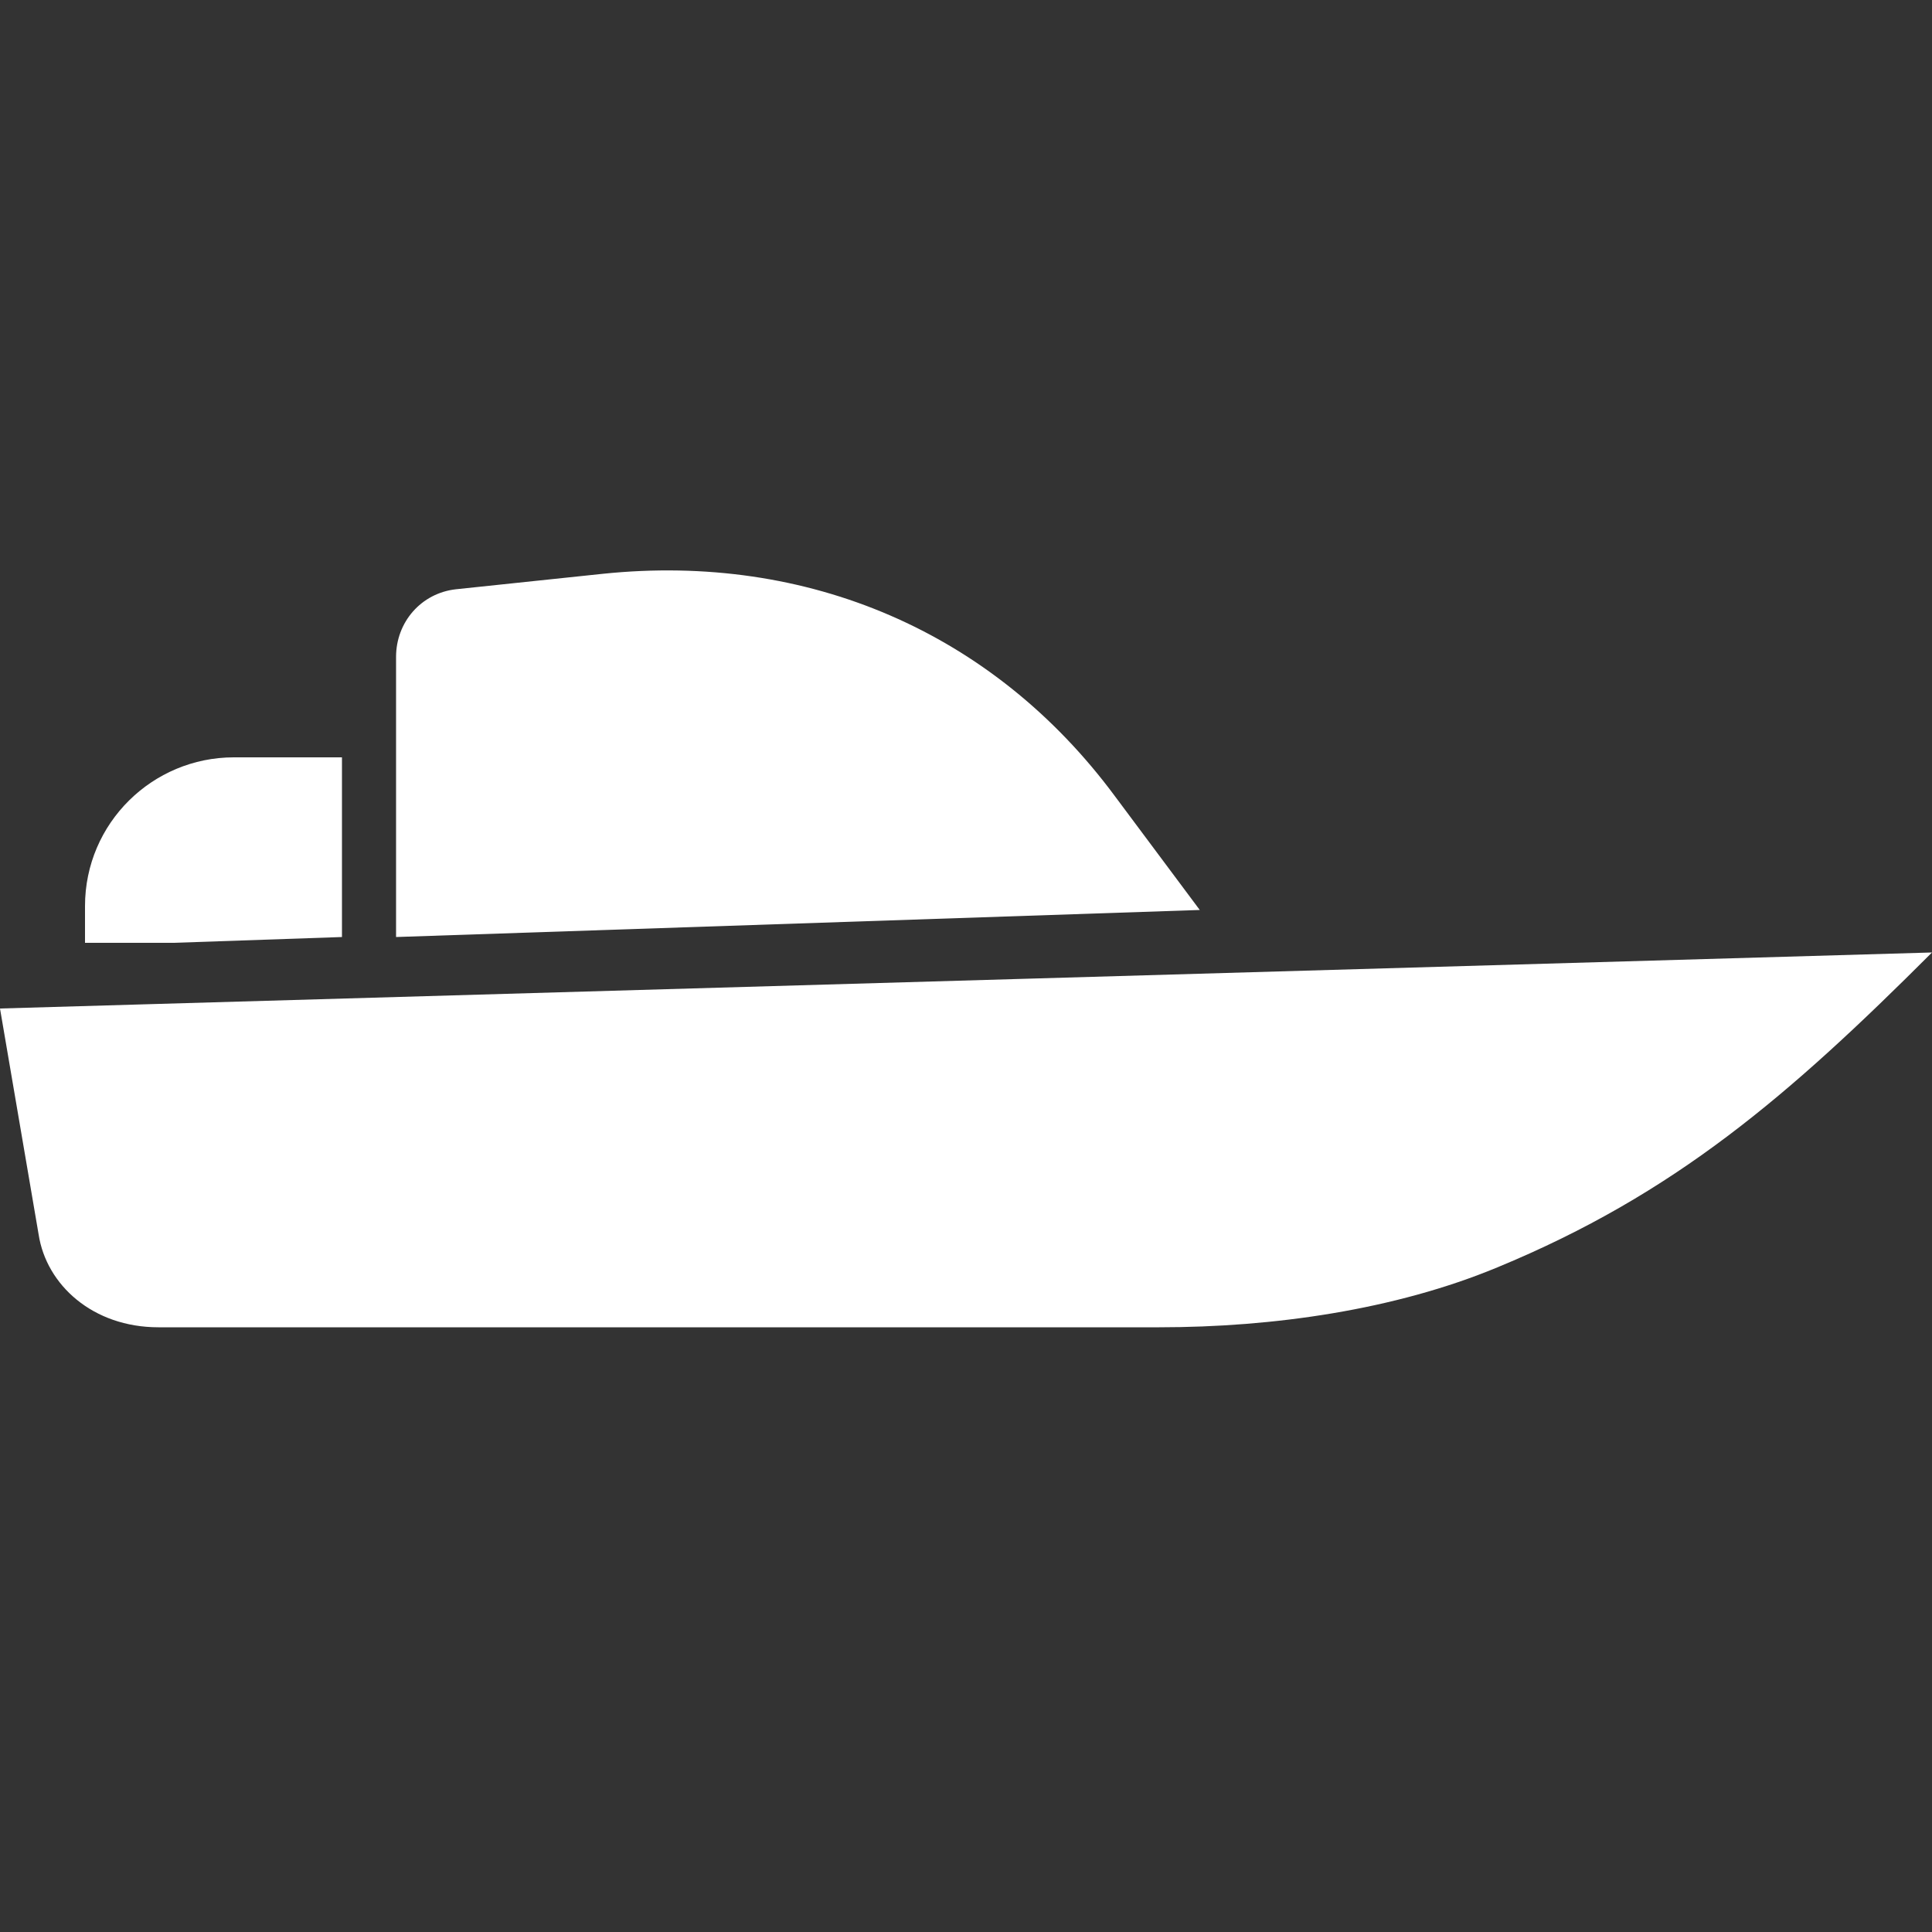 <?xml version="1.0" encoding="utf-8"?>
<!-- Generator: Adobe Illustrator 18.1.0, SVG Export Plug-In . SVG Version: 6.00 Build 0)  -->
<svg version="1.1"
	 id="Calque_1" xmlns:inkscape="http://www.inkscape.org/namespaces/inkscape" xmlns:sodipodi="http://sodipodi.sourceforge.net/DTD/sodipodi-0.dtd" xmlns:svg="http://www.w3.org/2000/svg" xmlns:rdf="http://www.w3.org/1999/02/22-rdf-syntax-ns#" xmlns:cc="http://creativecommons.org/ns#" xmlns:dc="http://purl.org/dc/elements/1.1/"
	 xmlns="http://www.w3.org/2000/svg" xmlns:xlink="http://www.w3.org/1999/xlink" x="0px" y="0px" width="100px" height="100px"
	 viewBox="0 0 100 100" enable-background="new 0 0 100 100" xml:space="preserve">
<rect x="0" y="0" width="100" height="100" fill="#333333" stroke="none"/>
<path fill="#FFFFFF" d="M57.7,41.2l4.4,5.9l-41.6,1.4V34c0-1.8,1.3-3.3,3.1-3.5l7.6-0.8C41.8,28.6,51.4,32.7,57.7,41.2L57.7,41.2
	L57.7,41.2z M77.5,65.6c9.2-3.8,15.1-8.9,22.5-16.3L0,52.2l2,11.7c0.4,2.6,2.8,4.8,6.2,4.8H60C65.9,68.7,72.2,67.8,77.5,65.6
	L77.5,65.6L77.5,65.6z M12.1,39.2h5.6v9.3L9,48.8H4.4v-1.9C4.4,42.6,7.9,39.2,12.1,39.2z"/>
</svg>
